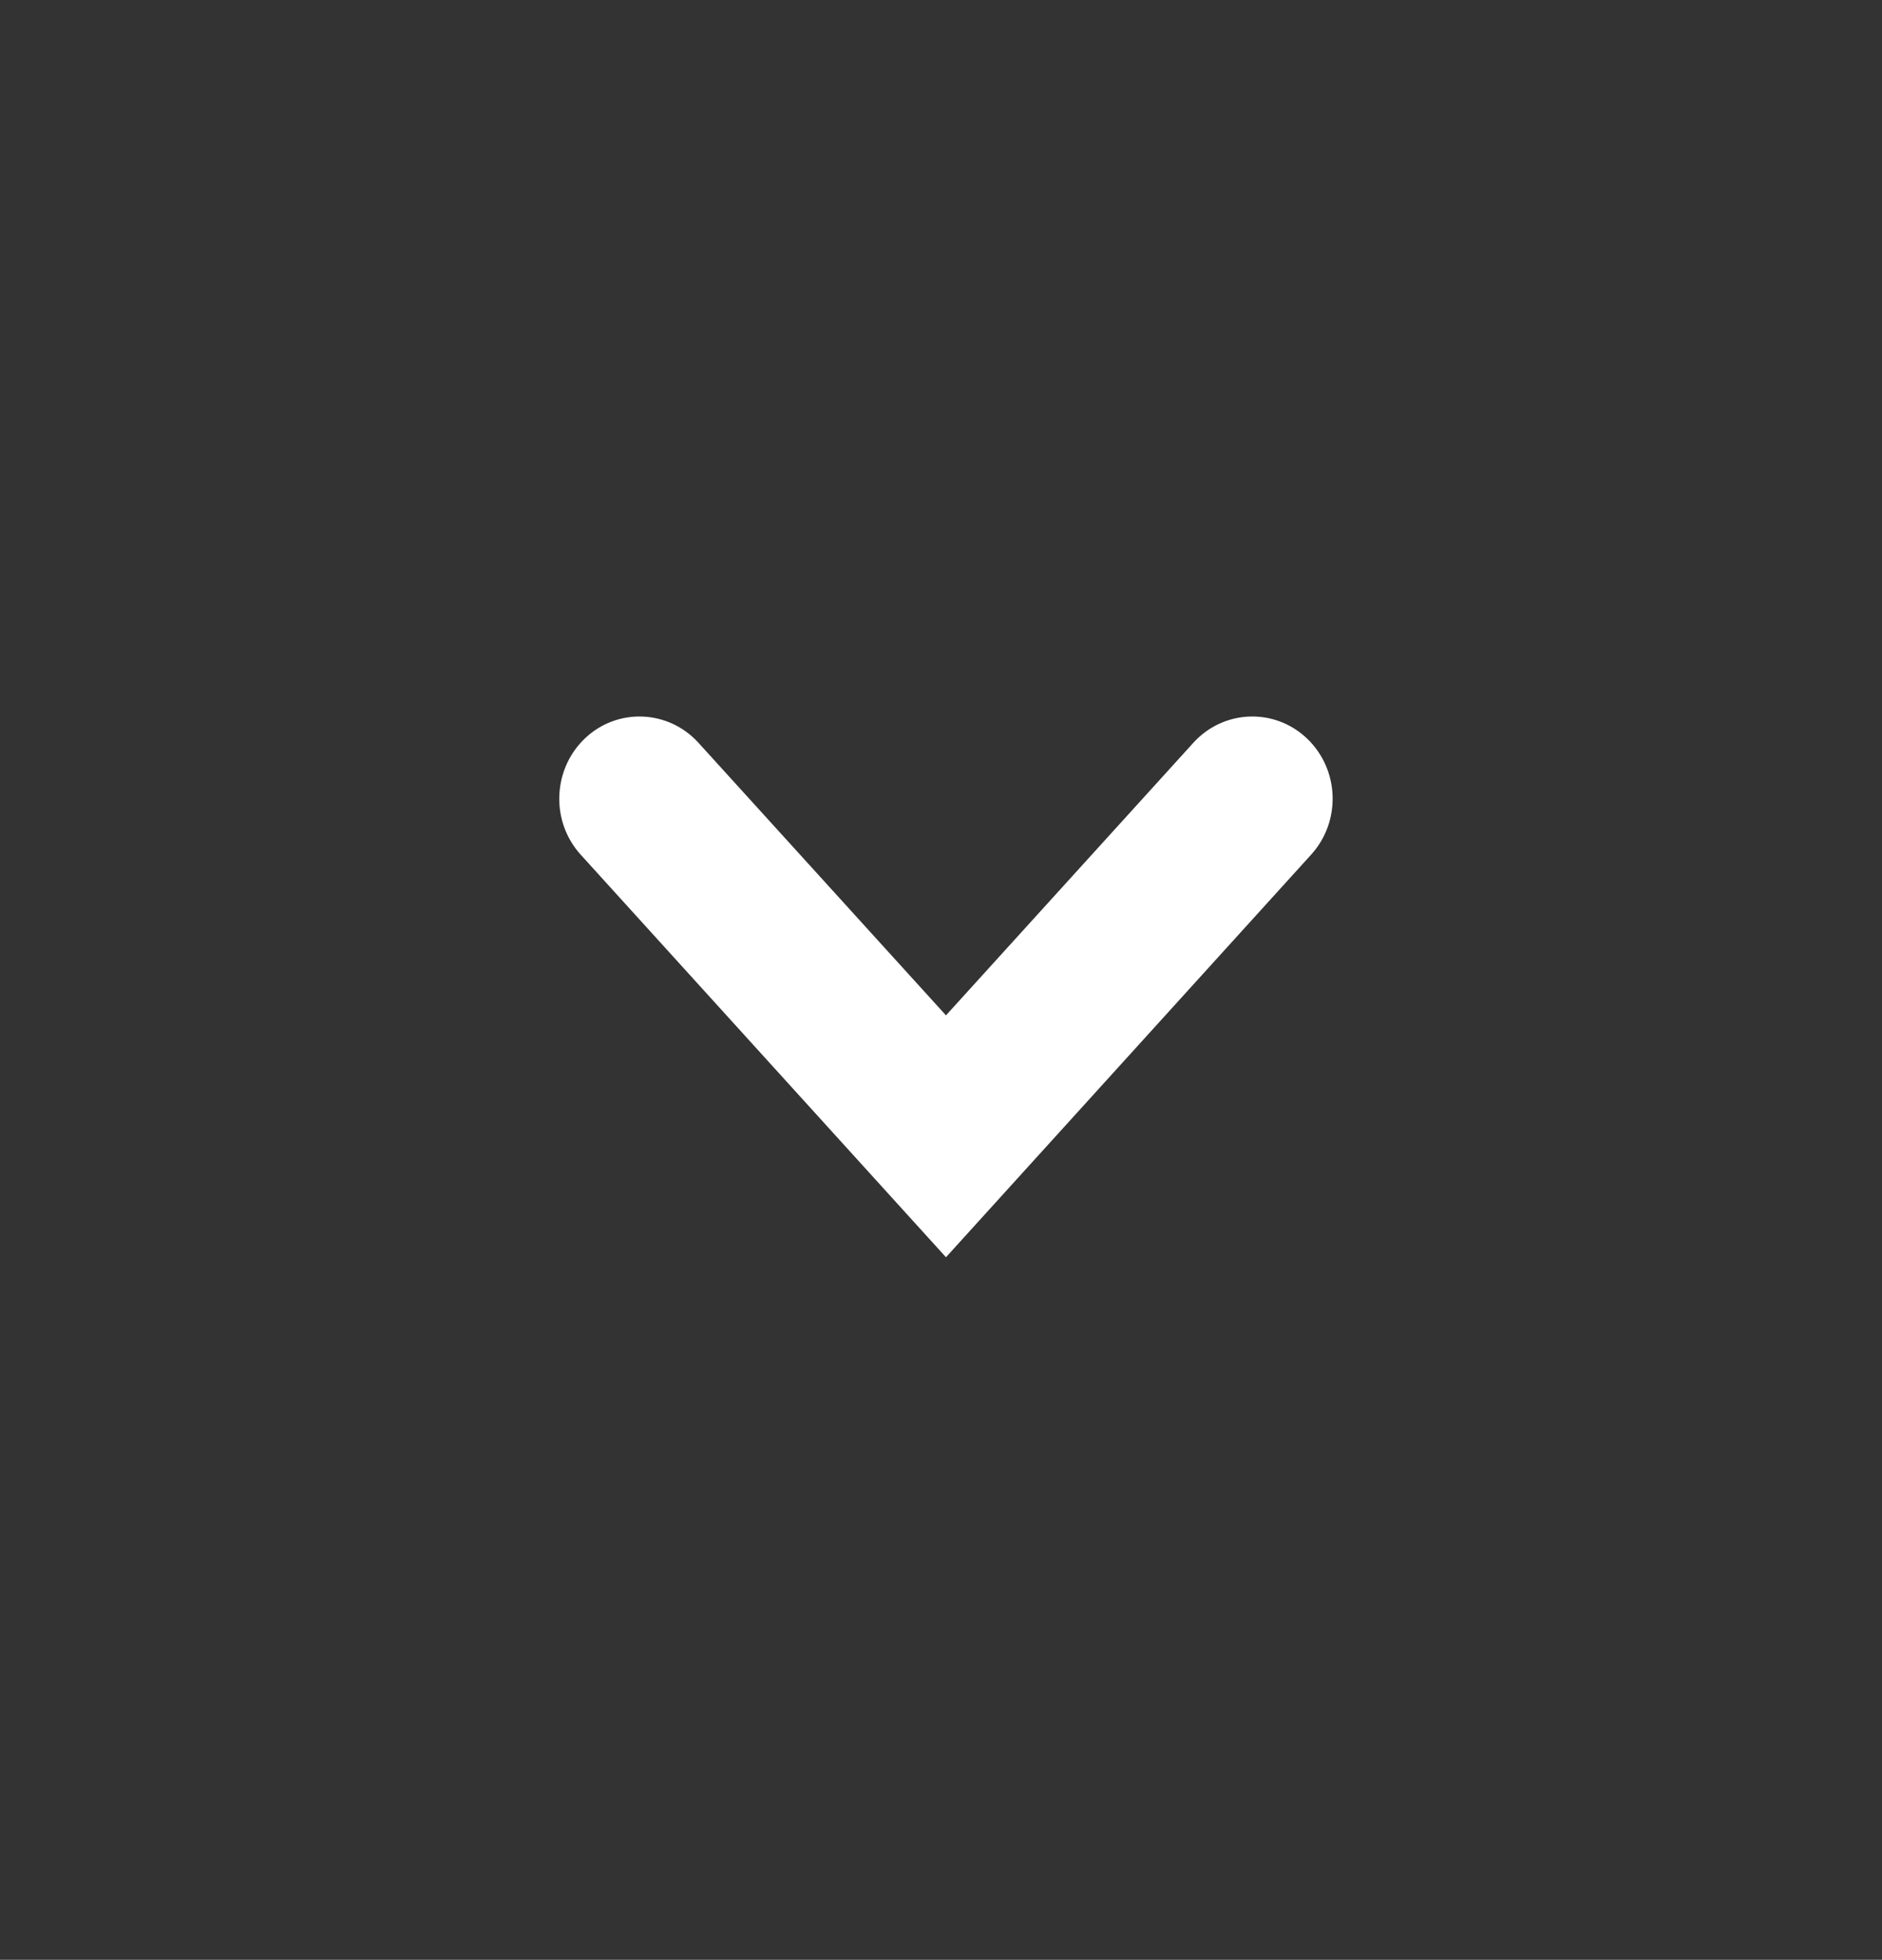 <?xml version="1.0" encoding="UTF-8"?> <svg xmlns="http://www.w3.org/2000/svg" width="73" height="76" viewBox="0 0 73 76" fill="none"><rect x="0" y="0" width="73" height="76" fill="#333333" stroke="none"/> <path d="M21.693 30.979C21.693 30.12 22.026 29.266 22.688 28.635C23.948 27.438 25.922 27.516 27.094 28.807L36.693 39.375L46.286 28.807C47.458 27.516 49.432 27.438 50.693 28.635C51.958 29.838 52.031 31.854 50.854 33.146L36.693 48.755L22.526 33.146C21.969 32.531 21.693 31.755 21.693 30.979Z" fill="white"></path> </svg> 
